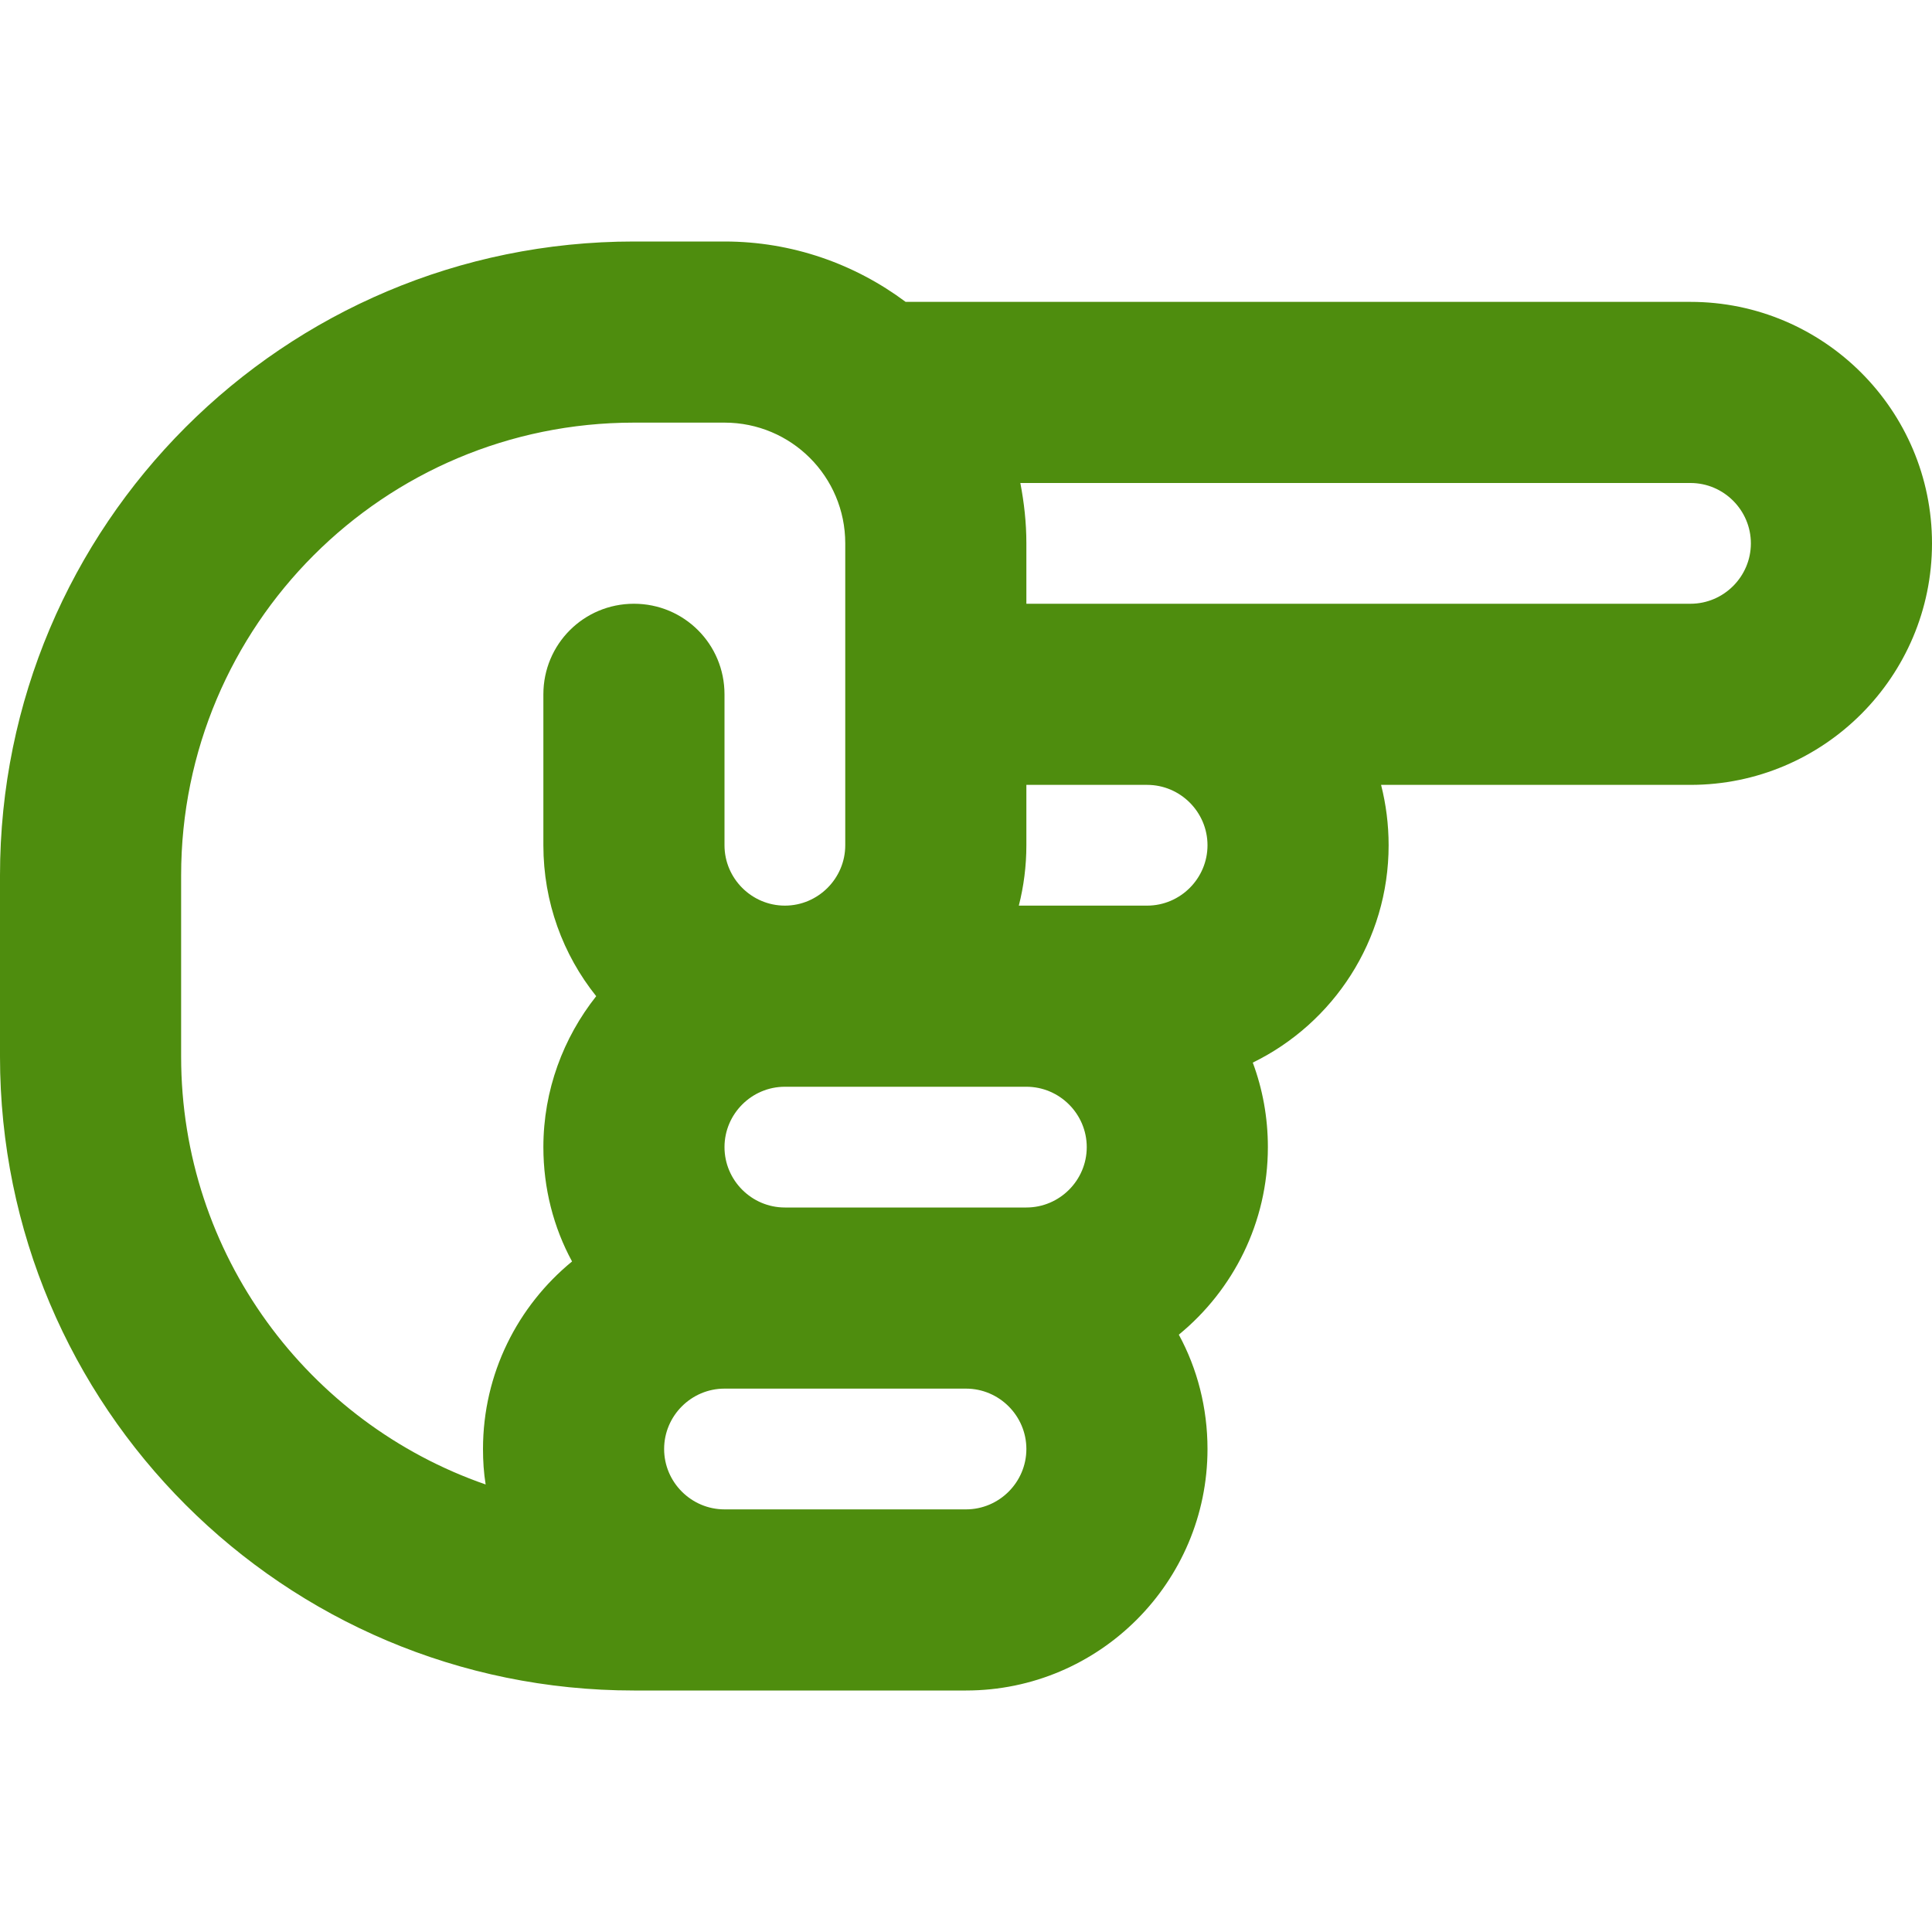 <svg version="1.2" xmlns="http://www.w3.org/2000/svg" viewBox="0 0 512 512" width="512" height="512"><style>.a{fill:#4e8d0e}</style><path fill-rule="evenodd" class="a" d="m192 64c18 0 34.6 6 48 16h208c35.3 0 64 28.7 64 64 0 35.3-28.7 64-64 64h-82c1.3 5.1 2 10.5 2 16 0 25.3-14.7 47.2-36 57.6 2.6 7 4 14.5 4 22.4 0 20-9.2 37.9-23.6 49.7 4.9 9 7.6 19.4 7.6 30.3 0 35.3-28.7 64-64 64h-88c-92.8 0-168-75.2-168-168v-48c0-92.8 75.2-168 168-168zm32 80c0-17.7-14.3-32-32-32h-24c-66.3 0-120 53.7-120 120v48c0 52.5 33.7 97.1 80.7 113.4-0.5-3.1-0.7-6.2-0.7-9.4 0-20 9.2-37.9 23.6-49.7-4.9-9-7.6-19.4-7.6-30.3 0-15.1 5.3-29 14-40-8.8-11-14-24.9-14-40v-40c0-13.3 10.7-24 24-24 13.3 0 24 10.7 24 24v40c0 8.8 7.2 16 16 16 8.8 0 16-7.2 16-16zm224-16h-177.6c1 5.2 1.6 10.5 1.6 16v16h176c8.8 0 16-7.2 16-16 0-8.8-7.2-16-16-16zm-192 272c8.8 0 16-7.2 16-16 0-8.8-7.2-16-16-16h-64c-8.8 0-16 7.2-16 16 0 8.8 7.2 16 16 16zm16-176c0 5.5-0.7 10.9-2 16h34c8.8 0 16-7.2 16-16 0-8.8-7.2-16-16-16h-32zm-64 64c-8.8 0-16 7.2-16 16 0 8.8 7.2 16 16 16h64c8.8 0 16-7.2 16-16 0-8.8-7.2-16-16-16z"/></svg>